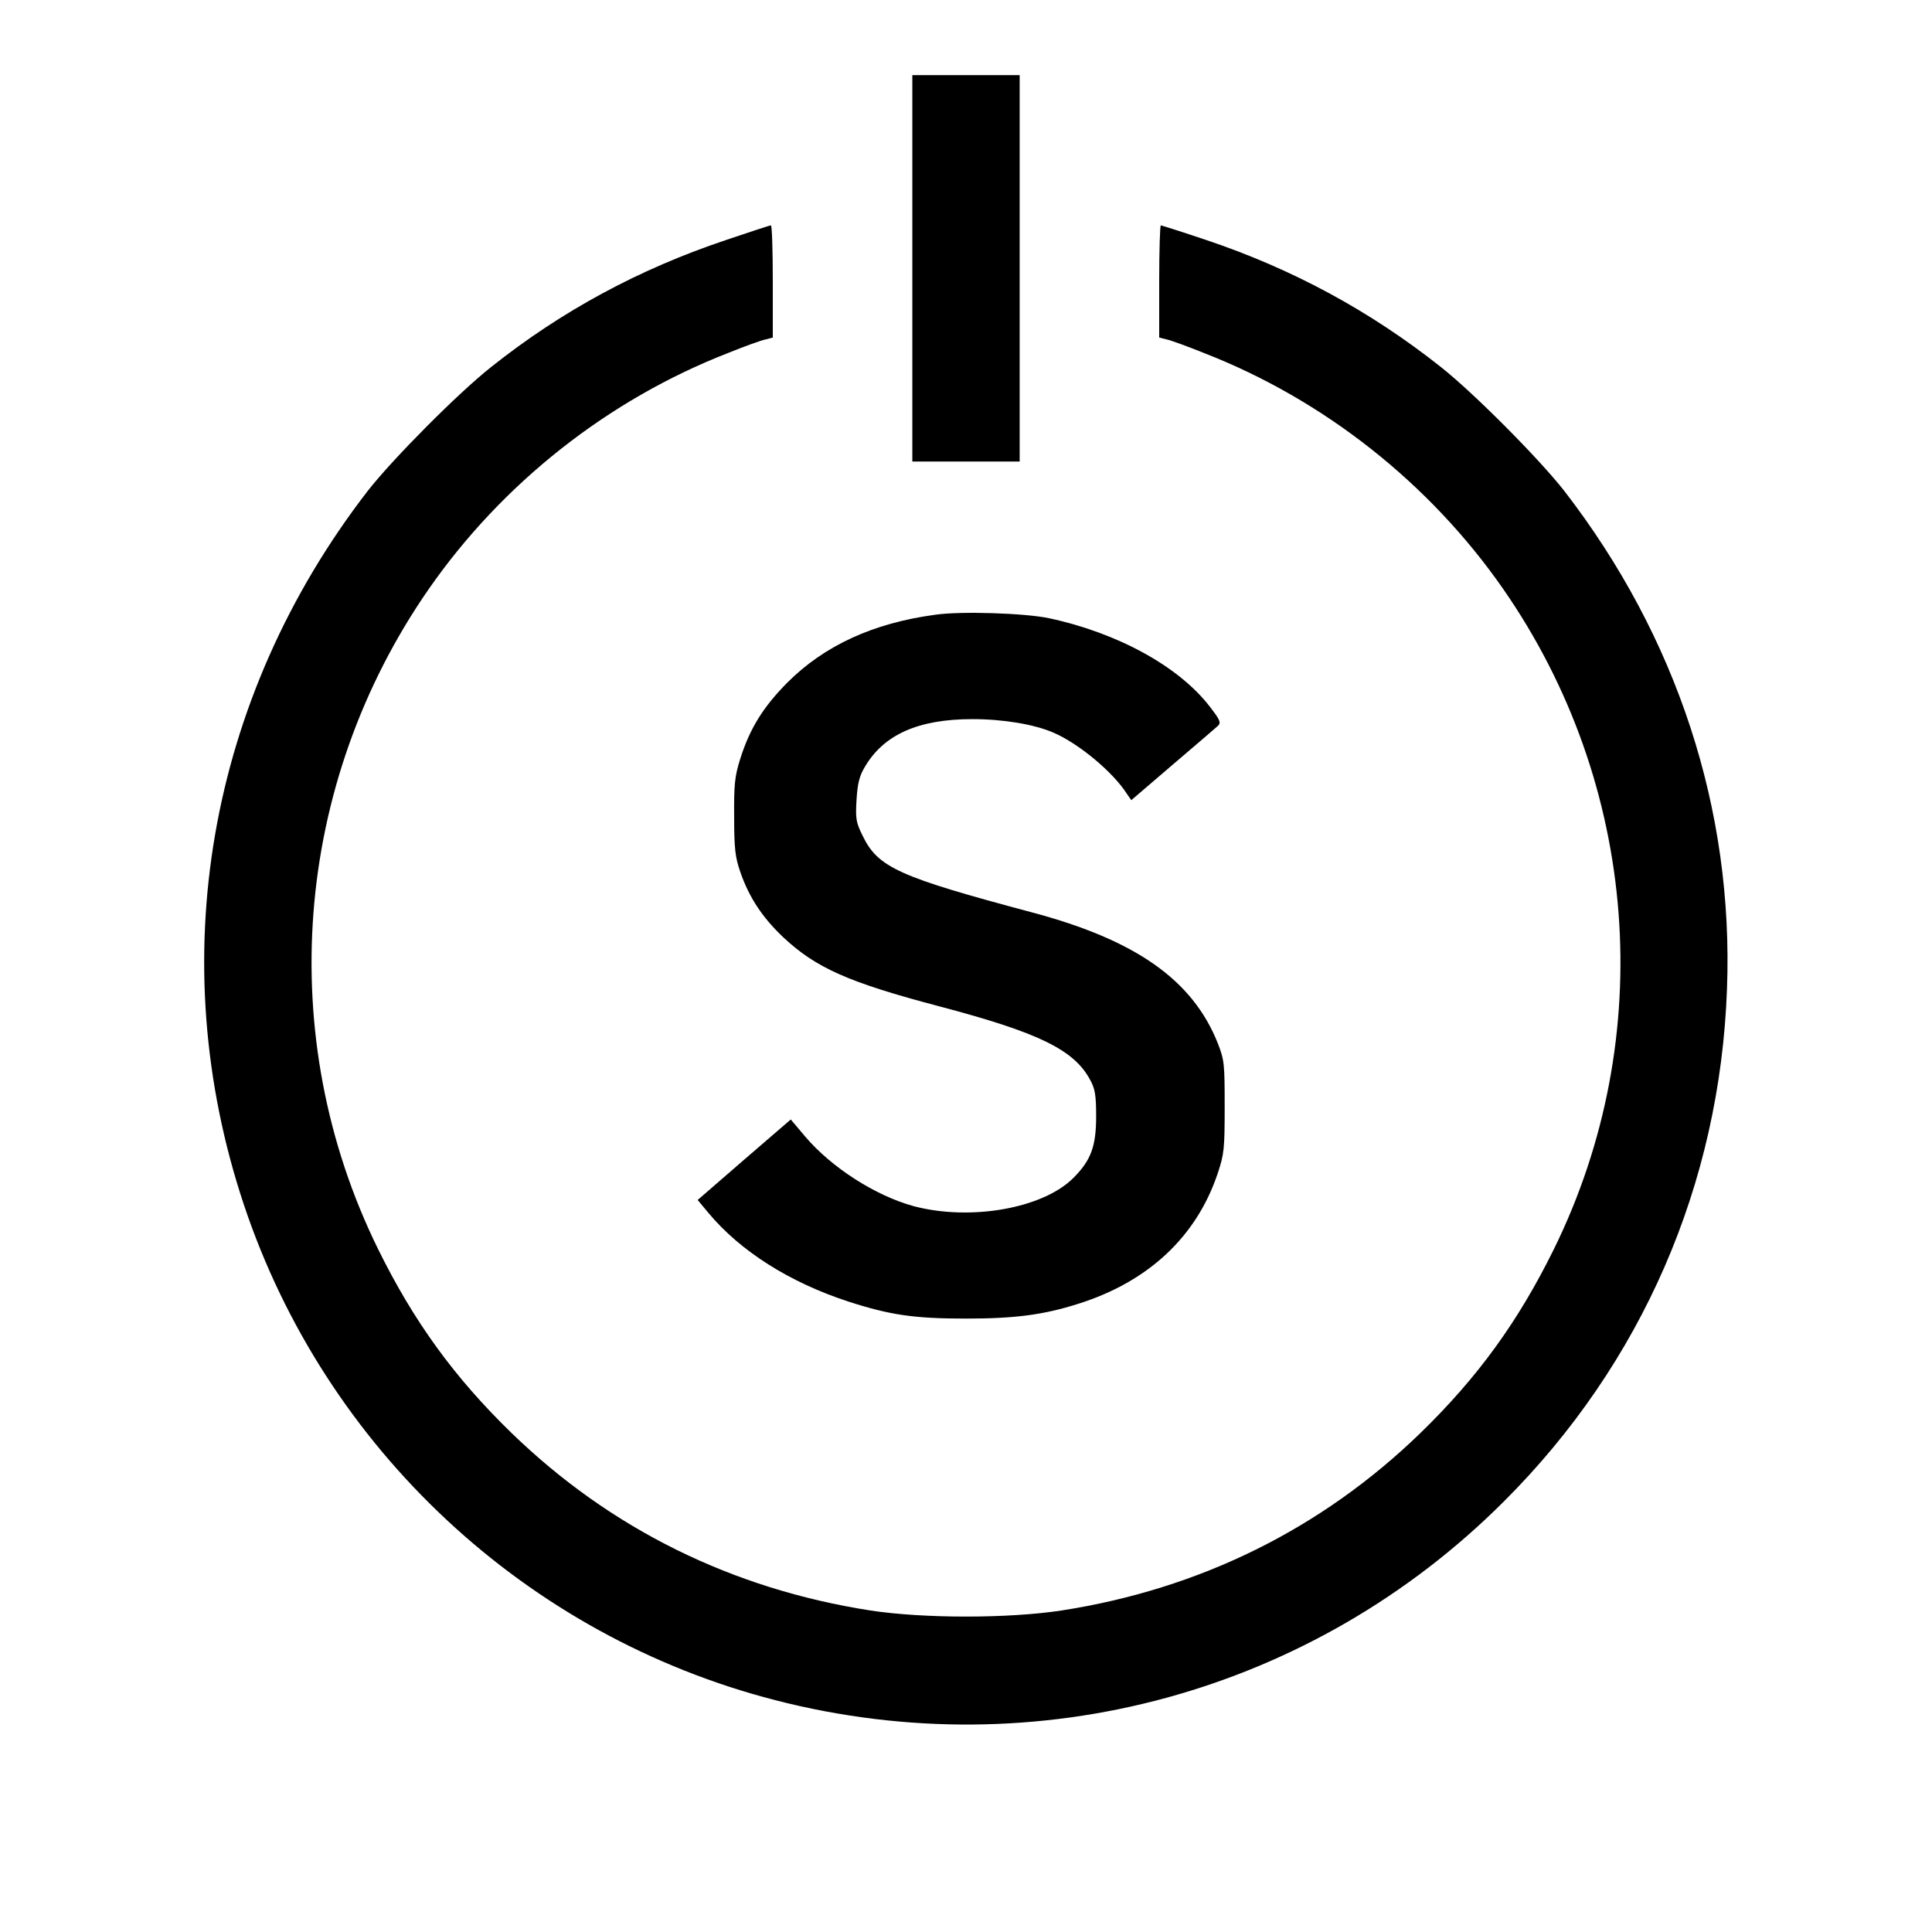 <?xml version="1.0" standalone="no"?>
<!DOCTYPE svg PUBLIC "-//W3C//DTD SVG 20010904//EN"
 "http://www.w3.org/TR/2001/REC-SVG-20010904/DTD/svg10.dtd">
<svg version="1.0" xmlns="http://www.w3.org/2000/svg"
 width="720pt" height="720pt" viewBox="0 0 720 720"
 preserveAspectRatio="xMidYMid meet">
<g transform="translate(0,720) scale(0.1,-0.1)"
fill="#000000" stroke="none">
<path d="M3400 6200 l0 -720 200 0 200 0 0 720 0 720 -200 0 -200 0 0 -720z"/>
<path d="M2704 6305 c-322 -108 -610 -263 -874 -473 -125 -99 -367 -343 -460
-462 -596 -772 -765 -1749 -461 -2660 304 -910 1052 -1607 1980 -1846 977
-252 2003 28 2716 741 514 513 805 1182 831 1910 25 667 -186 1311 -606 1855
-93 119 -335 363 -460 462 -265 210 -554 366 -876 474 -89 30 -165 54 -168 54
-3 0 -6 -94 -6 -209 l0 -209 28 -7 c15 -3 78 -26 140 -51 446 -174 840 -485
1114 -879 505 -727 578 -1669 189 -2460 -133 -270 -284 -478 -497 -685 -369
-358 -823 -582 -1339 -662 -198 -30 -512 -30 -710 0 -516 80 -970 304 -1339
662 -213 207 -364 415 -497 685 -389 791 -316 1733 189 2460 274 394 668 705
1114 879 62 25 125 48 141 51 l27 7 0 209 c0 115 -3 209 -7 209 -5 0 -80 -25
-169 -55z"/>
<path d="M3485 4909 c-231 -31 -413 -115 -551 -253 -90 -91 -140 -171 -176
-286 -20 -64 -23 -95 -22 -215 0 -119 4 -150 23 -205 33 -95 82 -169 160 -243
122 -114 242 -168 584 -258 367 -97 500 -161 560 -274 18 -33 22 -57 22 -135
0 -112 -19 -164 -85 -230 -114 -114 -384 -161 -595 -105 -143 39 -306 144
-404 259 l-54 64 -174 -150 -173 -150 40 -48 c119 -143 303 -259 520 -330 157
-51 247 -64 440 -64 183 0 289 14 418 55 261 82 441 250 520 486 24 72 26 91
26 248 0 161 -1 174 -26 238 -94 235 -305 384 -693 487 -495 132 -573 167
-630 285 -25 50 -27 64 -23 134 4 61 10 88 31 123 71 121 200 178 401 178 114
0 229 -19 301 -50 94 -40 223 -147 275 -229 l16 -23 154 132 c85 72 161 138
169 145 12 12 8 22 -30 71 -115 150 -343 275 -599 330 -90 19 -328 27 -425 13z"/>
</g>
</svg>

